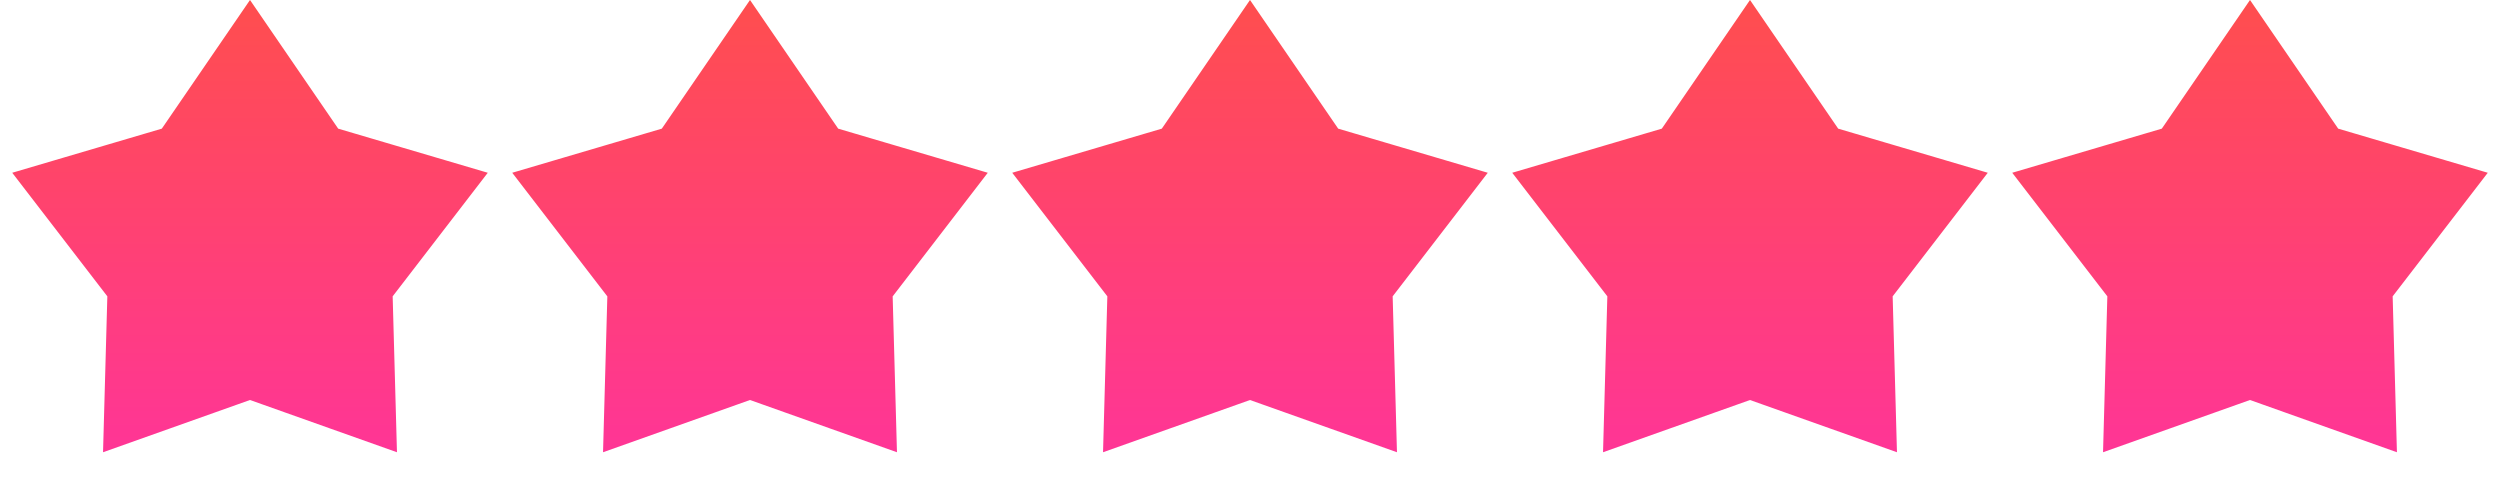 <svg width="75" height="15" viewBox="0 0 75 15" fill="none" xmlns="http://www.w3.org/2000/svg">
<path d="M10.004 4.339L13.792 5.456L11.383 8.586L11.275 8.727L11.28 8.904L11.389 12.852L7.668 11.529L7.5 11.469L7.332 11.529L3.611 12.852L3.72 8.904L3.725 8.727L3.617 8.586L1.208 5.456L4.996 4.339L5.167 4.289L5.267 4.142L7.5 0.884L9.733 4.142L9.833 4.289L10.004 4.339ZM24.733 4.142L24.833 4.289L25.004 4.339L28.792 5.456L26.384 8.586L26.275 8.727L26.28 8.904L26.389 12.852L22.668 11.529L22.5 11.469L22.332 11.529L18.611 12.852L18.72 8.904L18.725 8.727L18.616 8.586L16.208 5.456L19.996 4.339L20.167 4.289L20.267 4.142L22.5 0.884L24.733 4.142ZM39.733 4.142L39.833 4.289L40.004 4.339L43.792 5.456L41.383 8.586L41.275 8.727L41.28 8.904L41.389 12.852L37.667 11.529L37.5 11.469L37.333 11.529L33.611 12.852L33.72 8.904L33.725 8.727L33.617 8.586L31.208 5.456L34.996 4.339L35.167 4.289L35.267 4.142L37.5 0.884L39.733 4.142ZM54.733 4.142L54.833 4.289L55.004 4.339L58.792 5.456L56.383 8.586L56.275 8.727L56.28 8.904L56.389 12.852L52.667 11.529L52.5 11.469L52.333 11.529L48.611 12.852L48.72 8.904L48.725 8.727L48.617 8.586L46.208 5.456L49.996 4.339L50.167 4.289L50.267 4.142L52.5 0.884L54.733 4.142ZM69.733 4.142L69.833 4.289L70.004 4.339L73.792 5.456L71.383 8.586L71.275 8.727L71.28 8.904L71.388 12.852L67.668 11.529L67.5 11.469L67.332 11.529L63.611 12.852L63.72 8.904L63.725 8.727L63.617 8.586L61.208 5.456L64.996 4.339L65.167 4.289L65.267 4.142L67.5 0.884L69.733 4.142Z" fill="url(#paint0_linear)" stroke="url(#paint1_linear)"/>
<defs>
<linearGradient id="paint0_linear" x1="37.5" y1="0" x2="37.5" y2="13.568" gradientUnits="userSpaceOnUse">
<stop stop-color="#FF4E4E"/>
<stop offset="1" stop-color="#FF3596"/>
</linearGradient>
<linearGradient id="paint1_linear" x1="37.5" y1="0" x2="37.5" y2="13.568" gradientUnits="userSpaceOnUse">
<stop stop-color="#FF4E4E"/>
<stop offset="1" stop-color="#FF3596"/>
</linearGradient>
</defs>
</svg>
